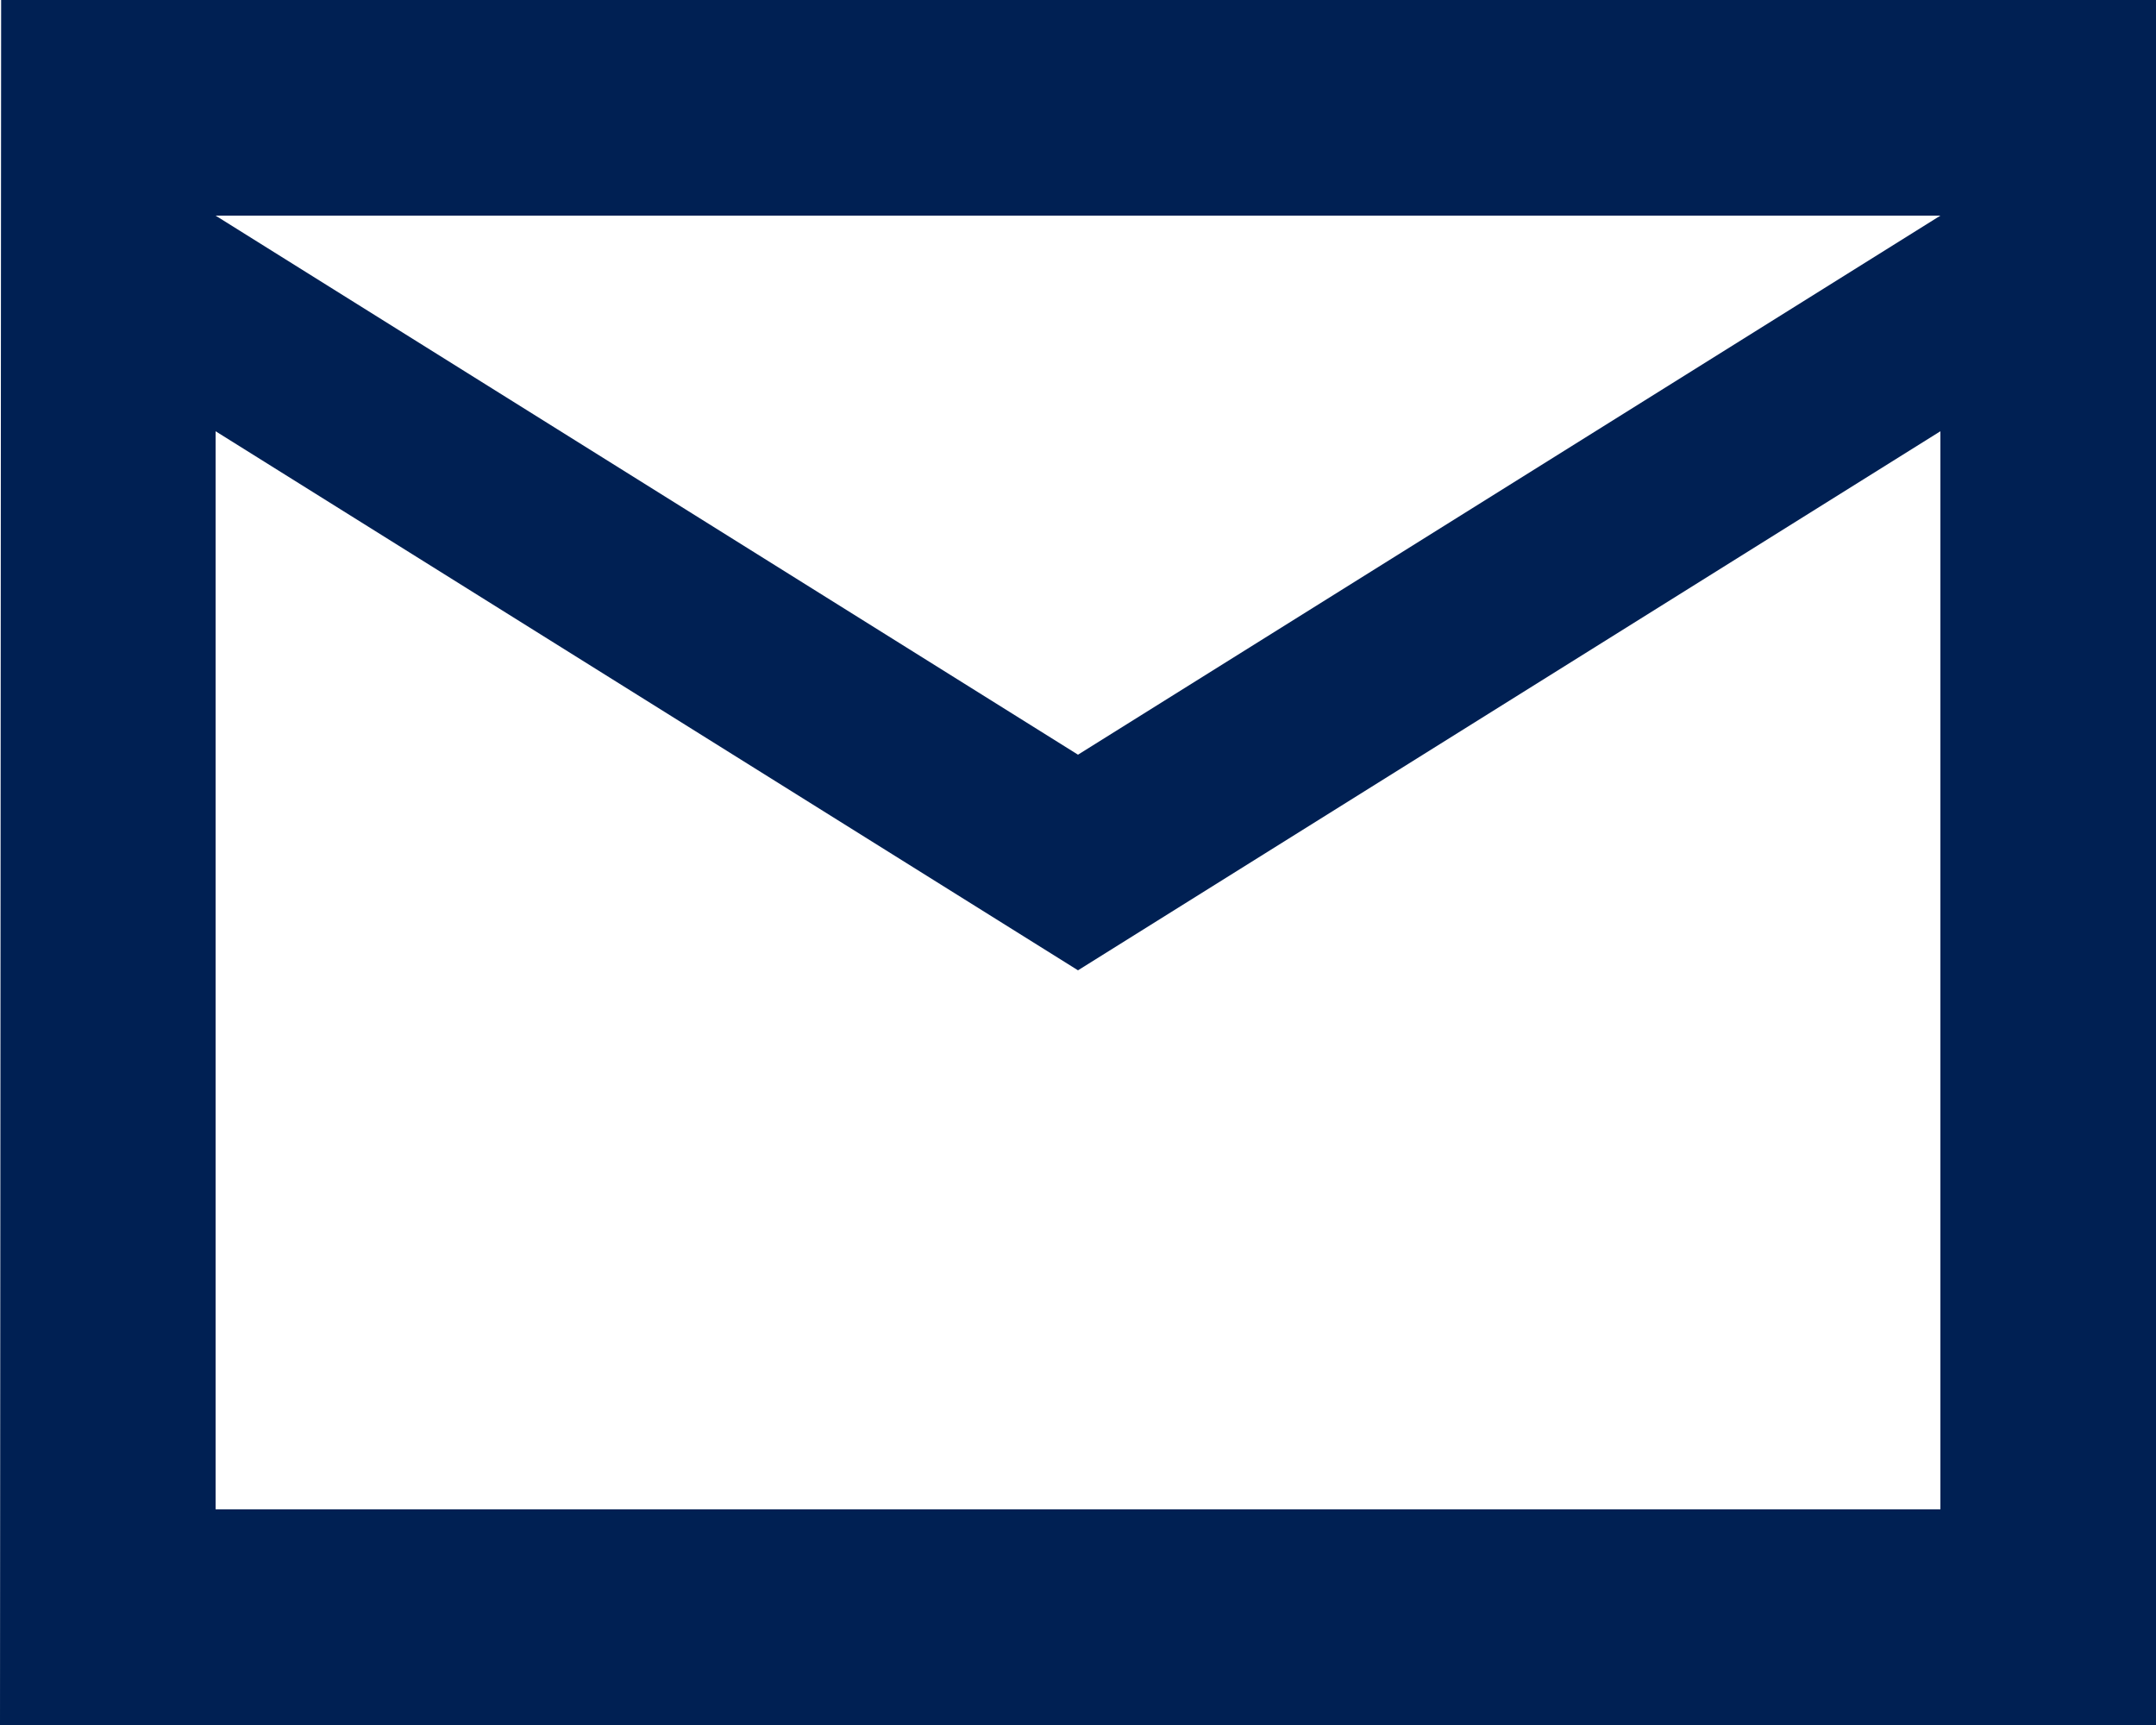<svg xmlns="http://www.w3.org/2000/svg" width="17" height="13.6" viewBox="0 0 17 13.6">
  <path id="Path_349" data-name="Path 349" d="M19,4H2.009L2,17.6H19ZM17.3,15.9H3.7V7.4l6.8,4.25L17.3,7.4ZM10.5,9.95,3.7,5.7H17.3Z" transform="translate(-2 -4)" fill="#002053"/>
</svg>
